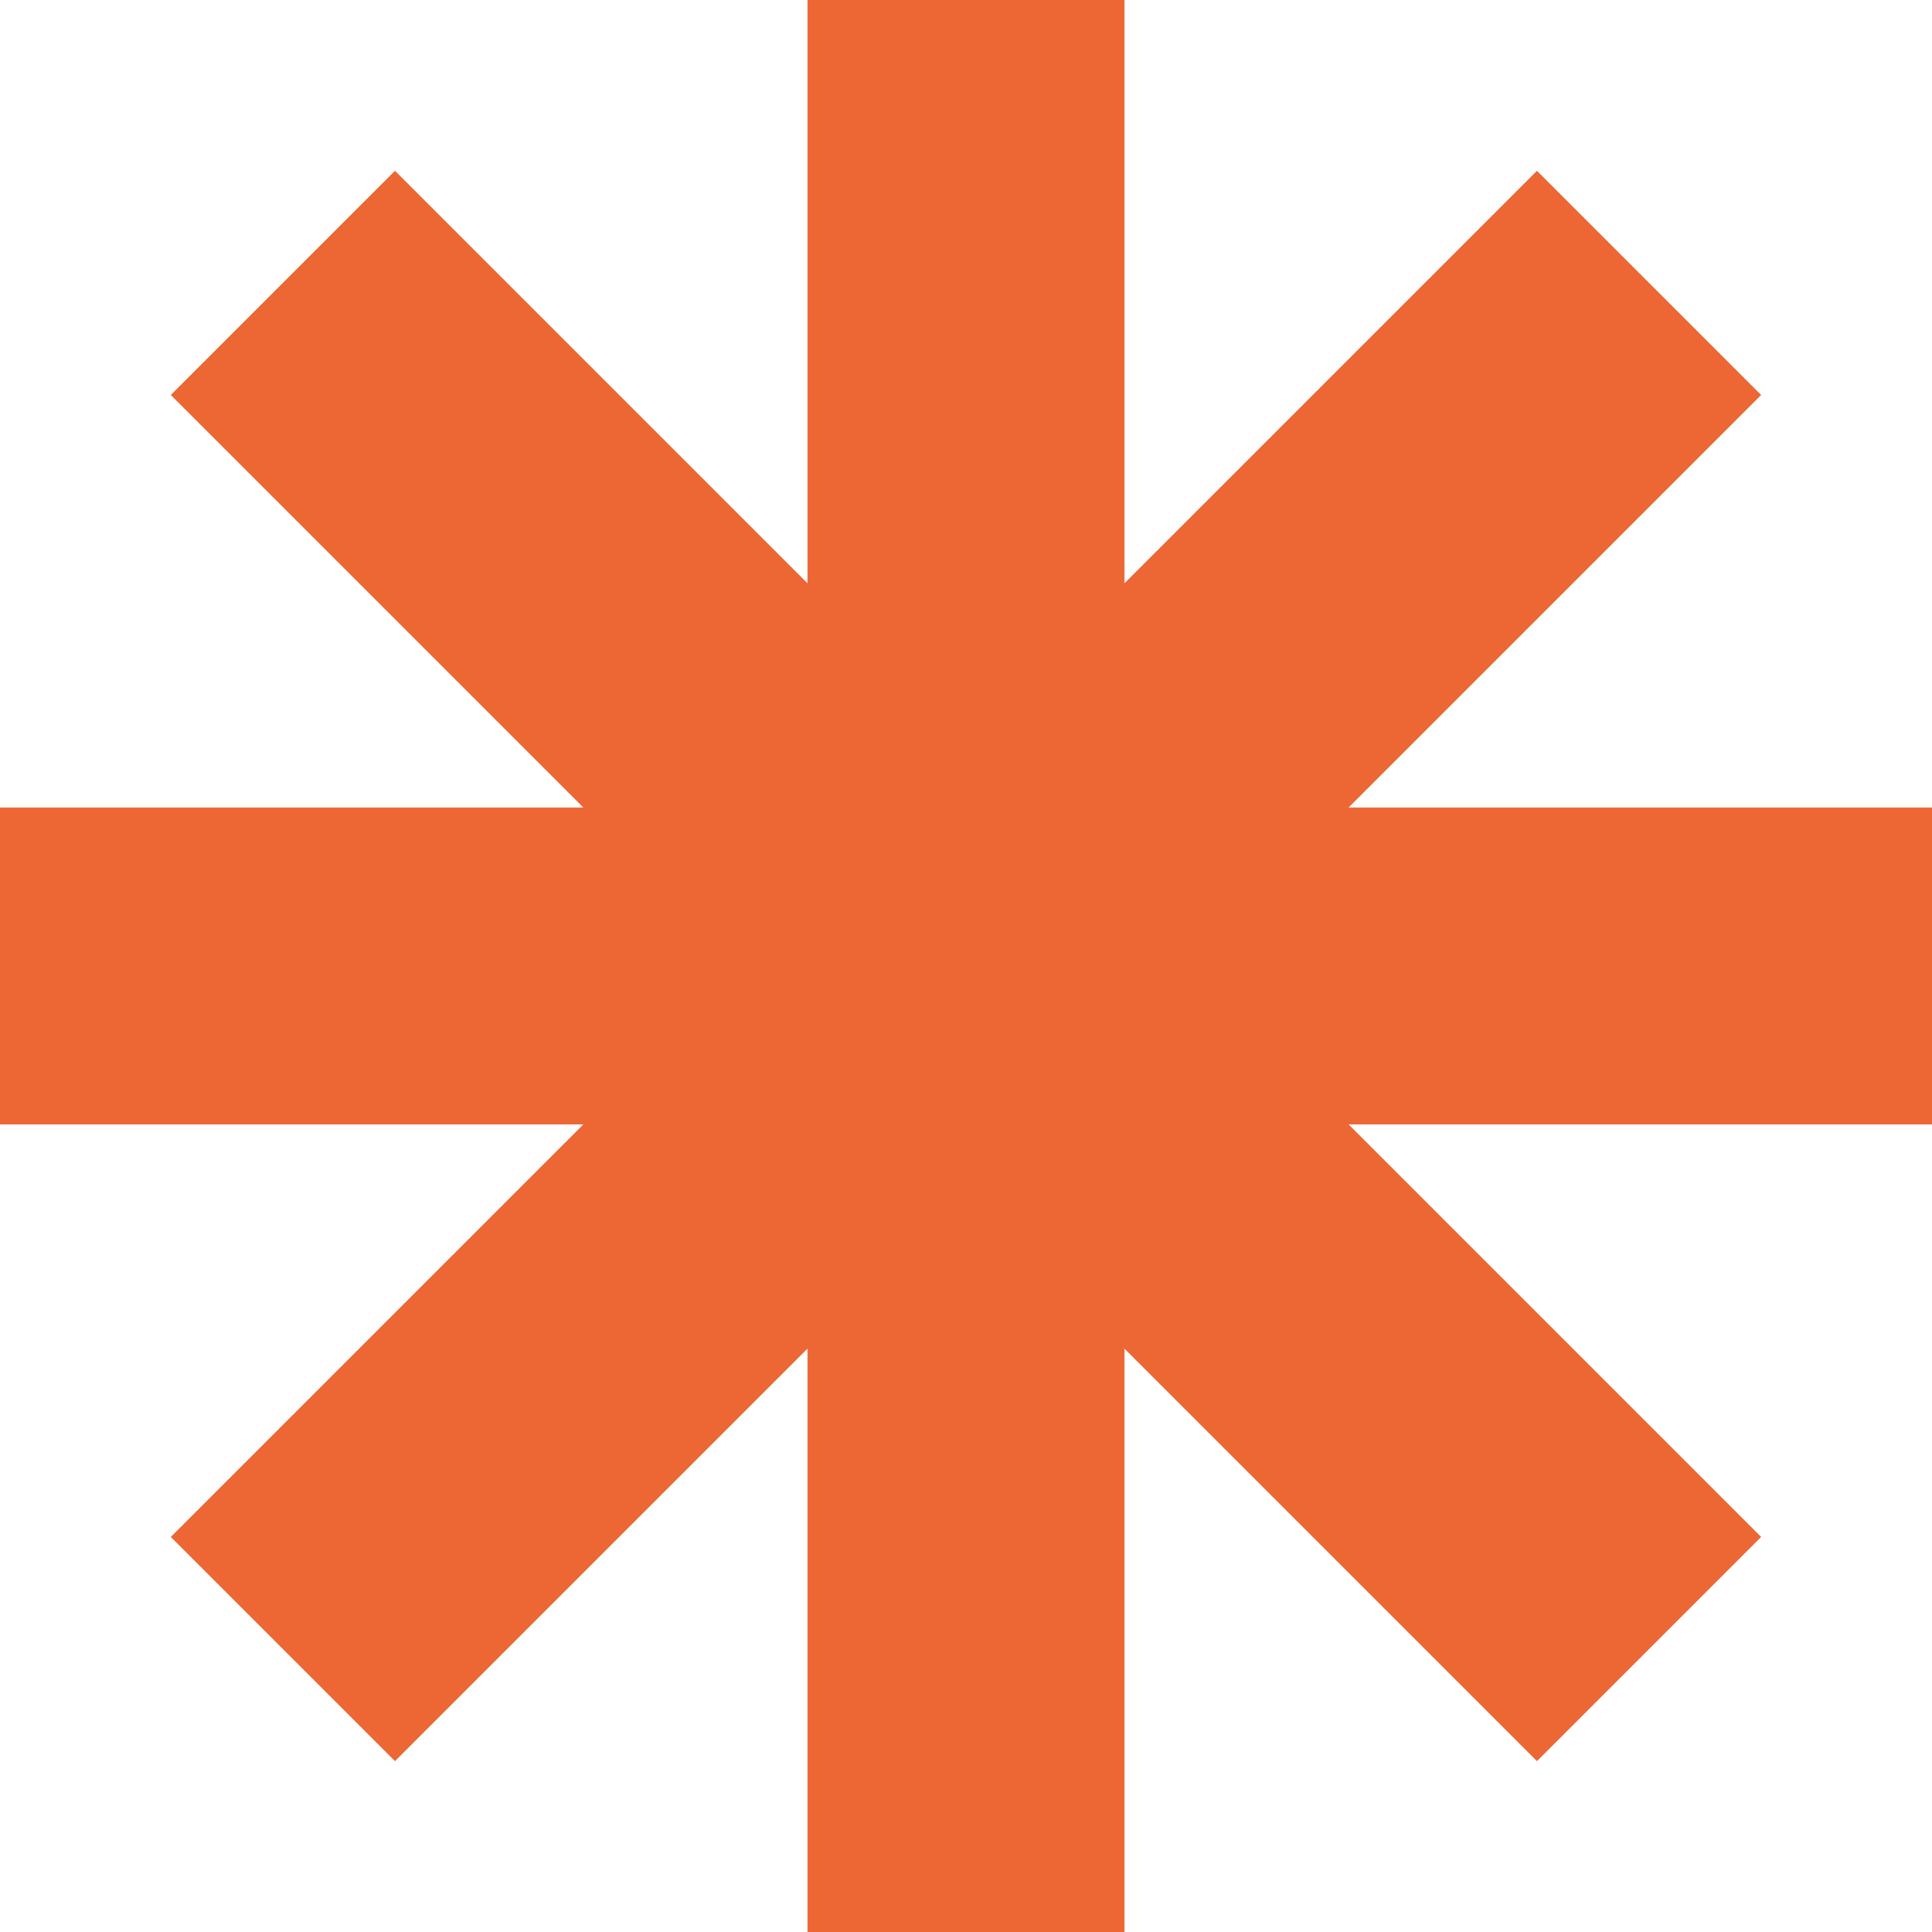 <?xml version="1.0" encoding="UTF-8"?> <svg xmlns="http://www.w3.org/2000/svg" viewBox="0 0 32.00 32.00" data-guides="{&quot;vertical&quot;:[],&quot;horizontal&quot;:[]}"><path fill="#ed6734" stroke="none" fill-opacity="1" stroke-width="1" stroke-opacity="1" id="tSvg66cf501127" title="Path 3" d="M18.626 9.66C20.903 7.383 23.18 5.106 25.457 2.829C26.695 4.067 27.932 5.304 29.17 6.542C26.892 8.819 24.615 11.097 22.338 13.374C25.558 13.374 28.779 13.374 32 13.374C32 15.124 32 16.875 32 18.625C28.779 18.625 25.558 18.625 22.338 18.625C24.615 20.902 26.892 23.18 29.17 25.457C27.932 26.695 26.695 27.932 25.457 29.17C23.18 26.893 20.903 24.616 18.626 22.339C18.626 25.559 18.626 28.78 18.626 32C16.875 32 15.125 32 13.374 32C13.374 28.779 13.374 25.558 13.374 22.338C11.097 24.615 8.819 26.892 6.542 29.17C5.304 27.932 4.067 26.695 2.829 25.457C5.106 23.18 7.384 20.902 9.661 18.625C6.441 18.625 3.22 18.625 0 18.625C0 16.875 0 15.124 0 13.374C3.22 13.374 6.441 13.374 9.661 13.374C7.384 11.097 5.106 8.819 2.829 6.542C4.067 5.304 5.304 4.067 6.542 2.829C8.819 5.106 11.097 7.384 13.374 9.661C13.374 6.441 13.374 3.22 13.374 0C15.125 0 16.875 0 18.626 0C18.626 3.22 18.626 6.44 18.626 9.66Z"></path><defs></defs></svg> 